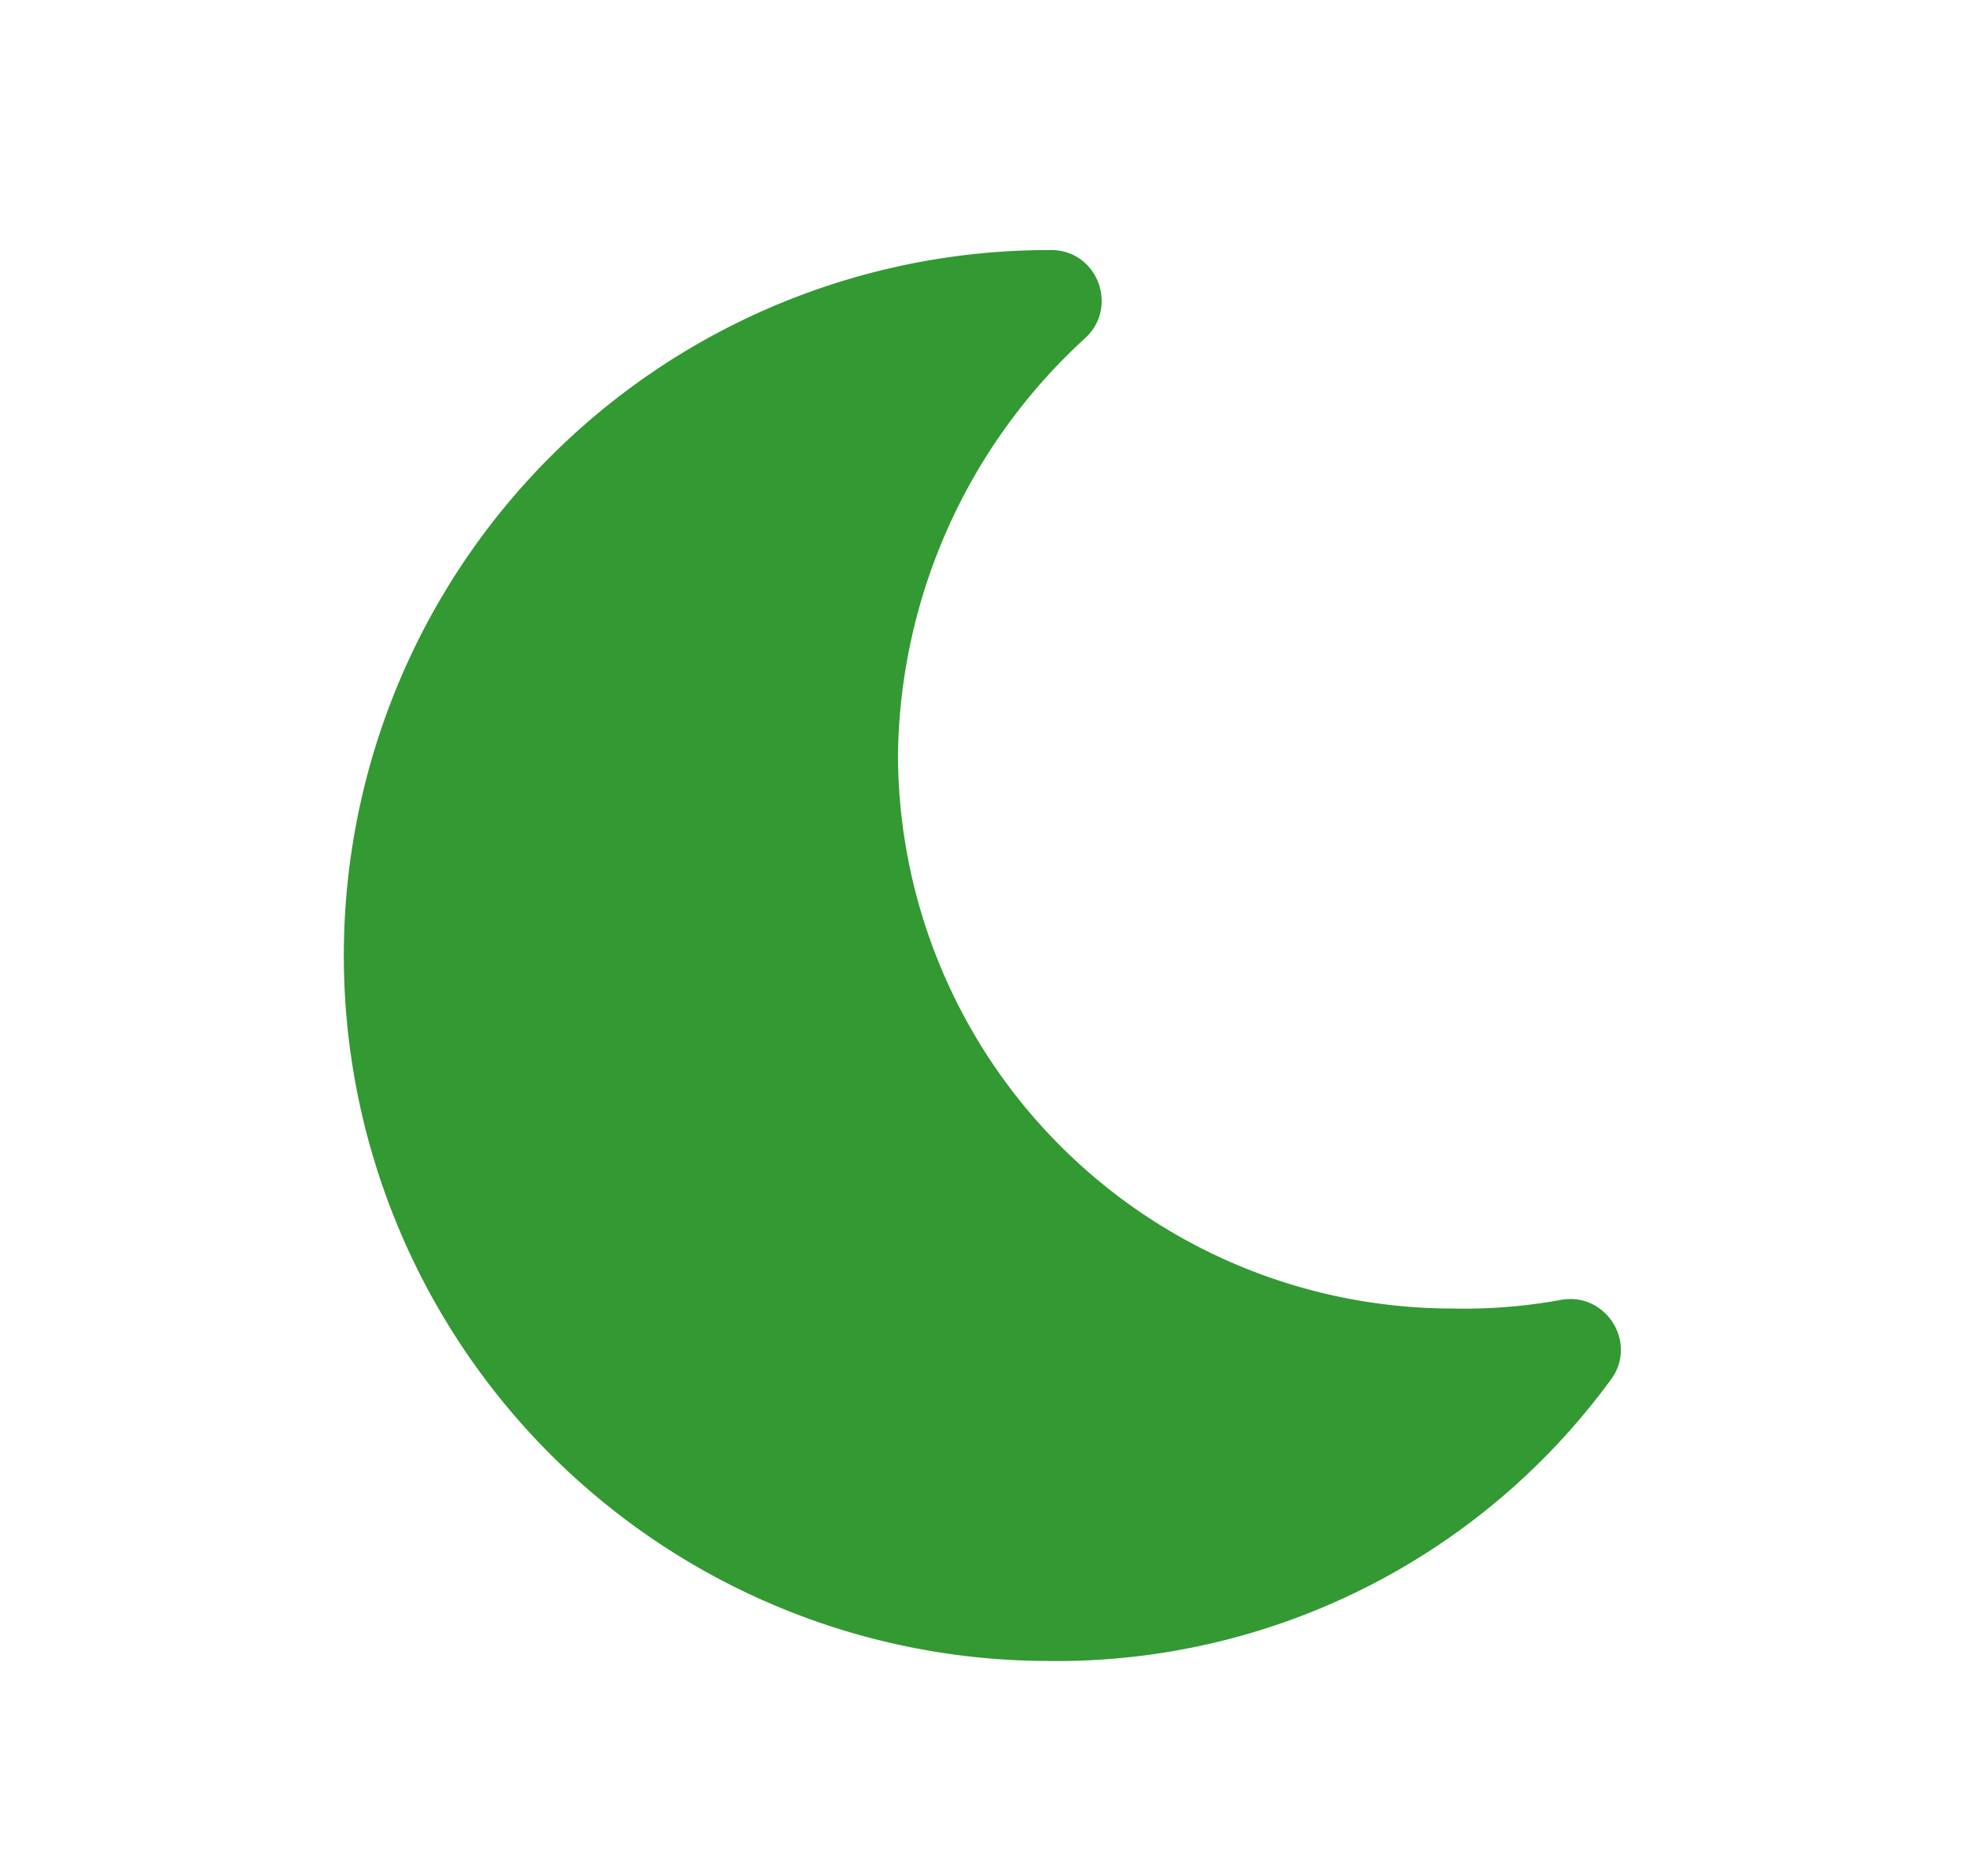 <svg xmlns="http://www.w3.org/2000/svg" viewBox="0 0 391 373"><defs><style>.a{fill:#339933;}</style></defs><path class="a" d="M208.65,330.27a136.59,136.59,0,0,0,111.76-56c5.37-7.35-1.07-17.44-10-15.8a107.3,107.3,0,0,1-21.57,1.71A110.33,110.33,0,0,1,178.59,149.92a114.18,114.18,0,0,1,37.2-82.66c6.83-6.24,2.4-17.65-6.85-17.54h-.29a140.27,140.27,0,0,0,0,280.54Z"/></svg>